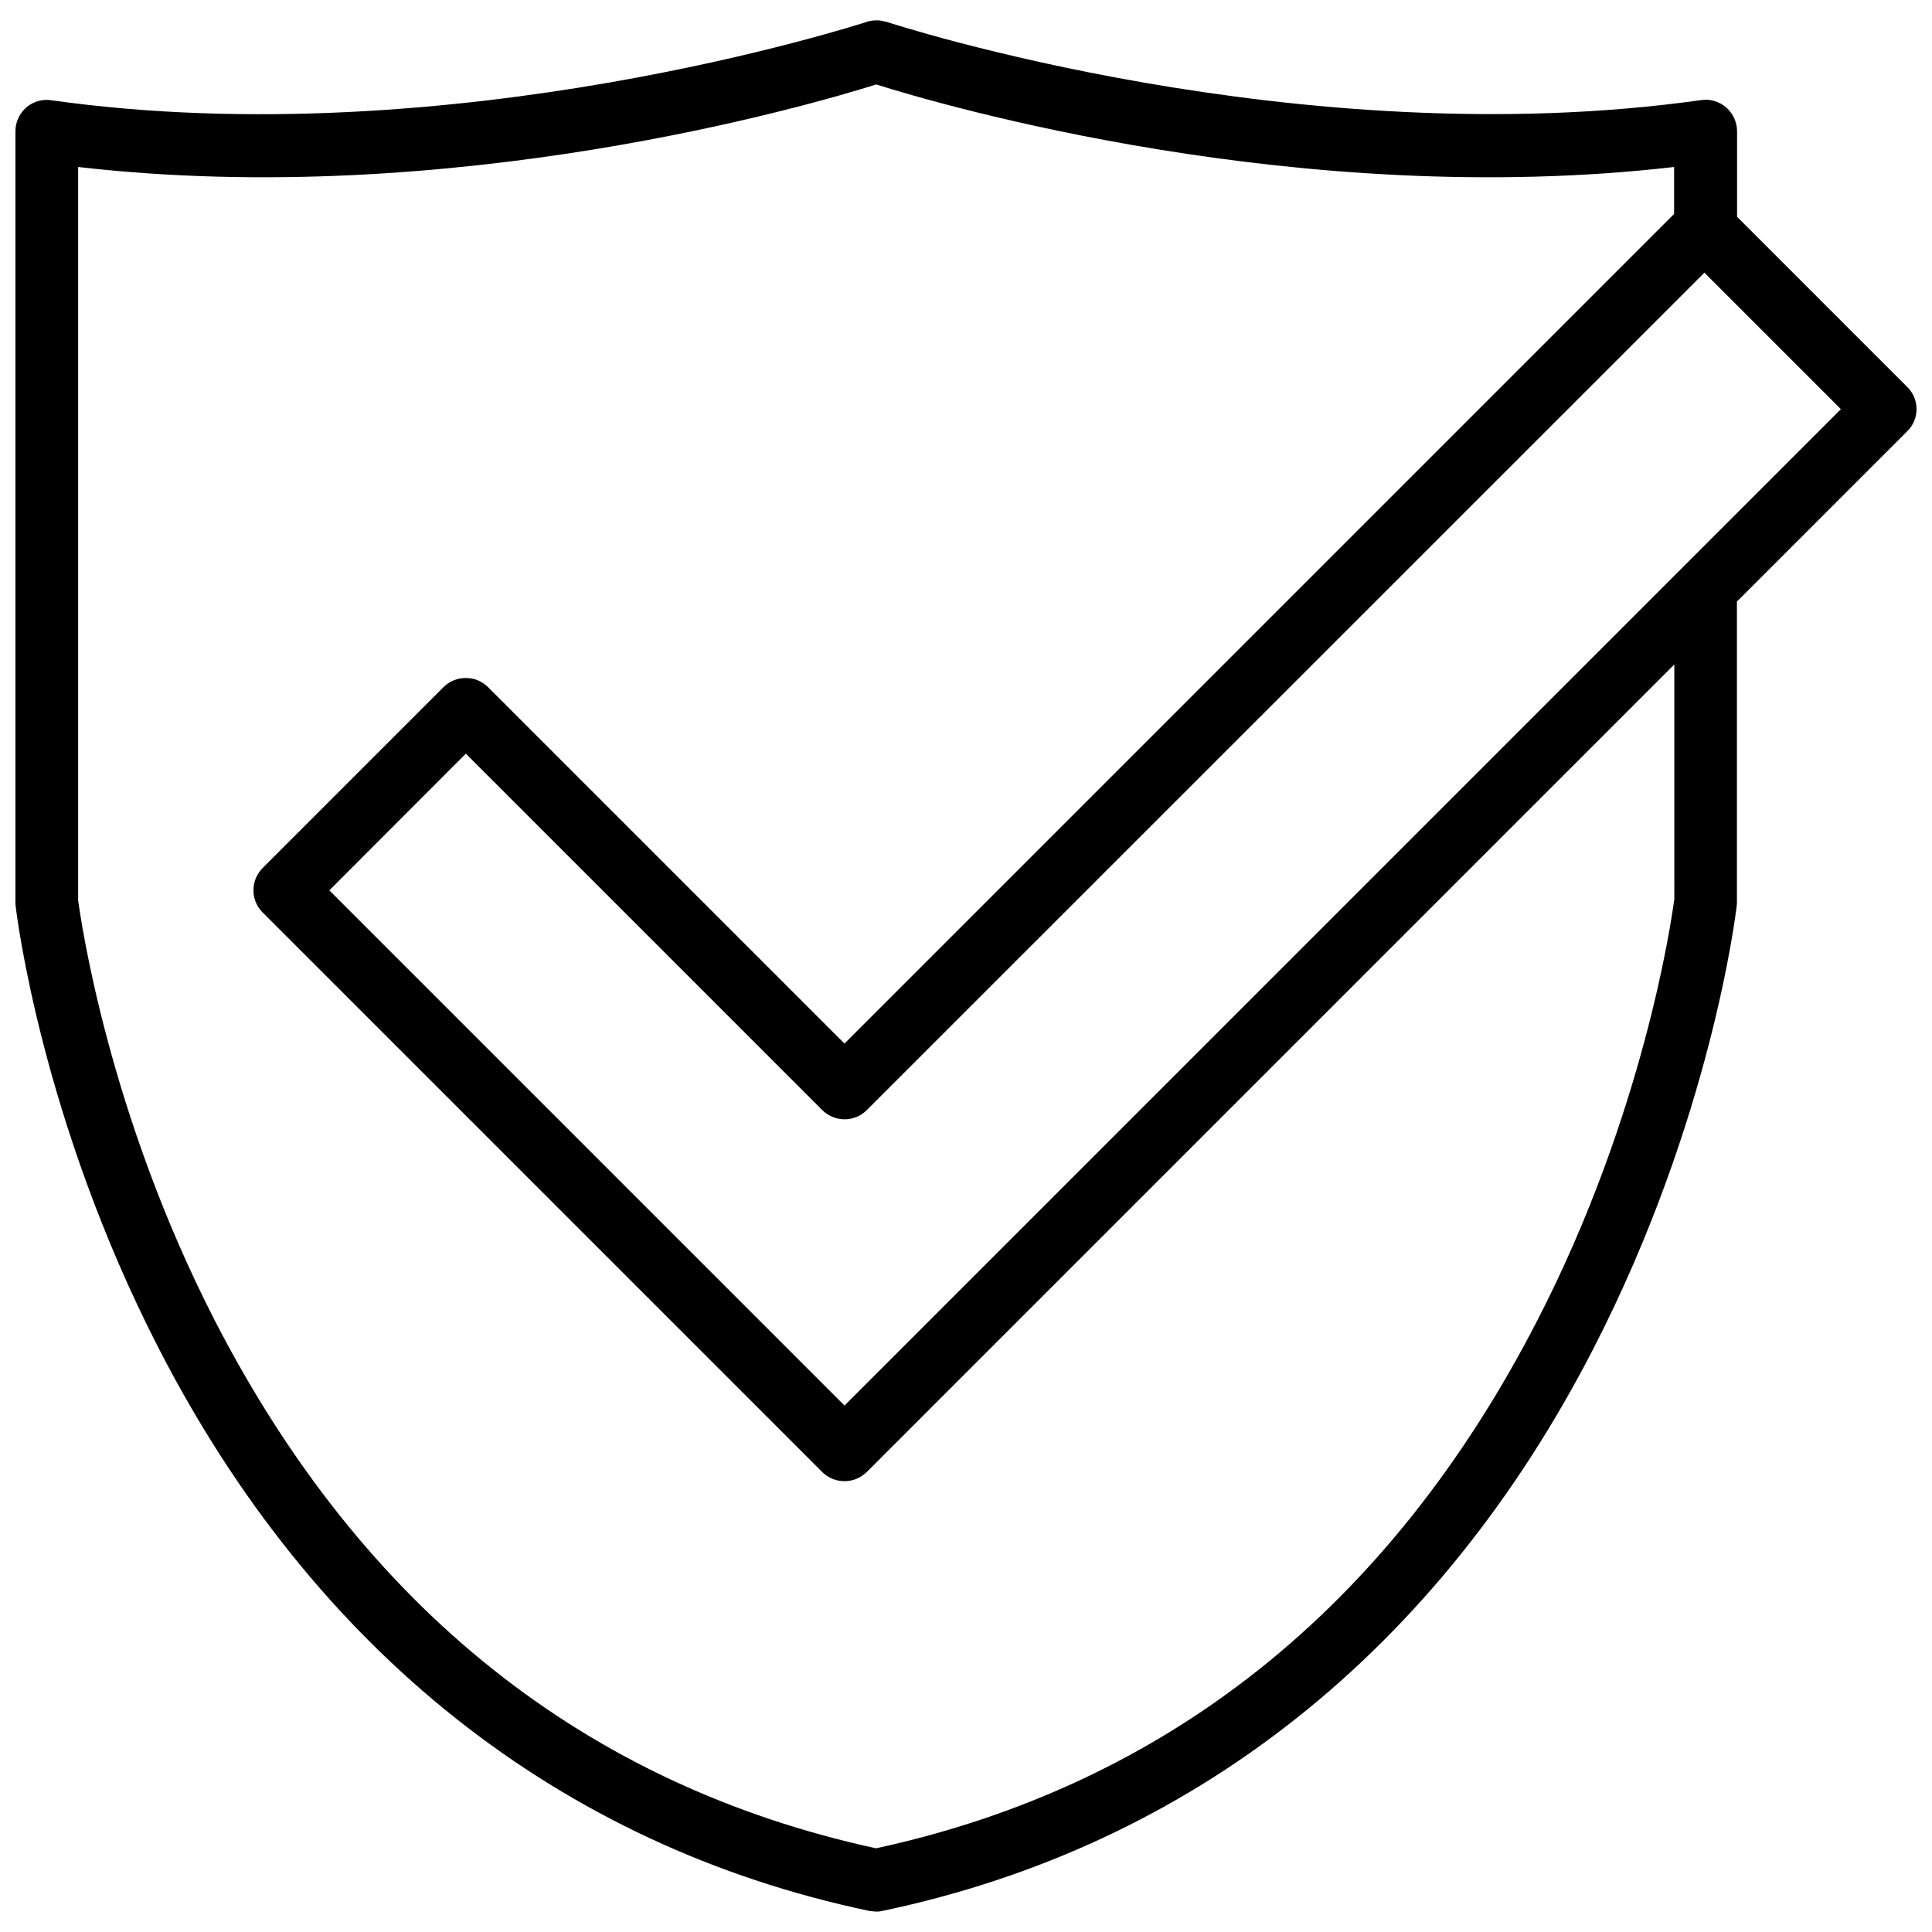 <?xml version="1.0" encoding="UTF-8"?>
<!-- Uploaded to: ICON Repo, www.iconrepo.com, Generator: ICON Repo Mixer Tools -->
<svg width="800px" height="800px" version="1.1" viewBox="144 144 512 512" xmlns="http://www.w3.org/2000/svg">
 <defs>
  <clipPath id="a">
   <path d="m148.09 149h503.81v502h-503.81z"/>
  </clipPath>
 </defs>
 <g clip-path="url(#a)">
  <path d="m649.48 246.59-45.141-45.141v-22.672c0-2.418-1.059-4.684-2.871-6.297-1.812-1.562-4.231-2.316-6.602-1.965-106.61 15.062-214.93-20.406-216.03-20.758-0.102-0.051-0.203-0.051-0.301-0.051-0.152-0.051-0.352-0.051-0.504-0.102-0.352-0.102-0.754-0.152-1.109-0.203h-0.402c-0.402 0-0.855 0-1.258 0.051-0.102 0-0.203 0.051-0.352 0.051-0.453 0.051-0.855 0.152-1.258 0.301-0.051 0-0.051 0-0.102 0.051-1.062 0.254-109.38 35.723-215.99 20.707-2.367-0.352-4.789 0.355-6.602 1.914-1.812 1.613-2.871 3.883-2.871 6.301v204.29c0 0.301 0 0.656 0.051 0.957 0.25 2.266 6.852 56.781 37.836 117.14 41.262 80.406 106.45 132.05 188.53 149.28h0.203c0.352 0.051 0.707 0.102 1.059 0.102 0.152 0 0.301 0.051 0.453 0.051 0.555 0 1.109-0.051 1.664-0.203h0.051c82.02-17.23 147.21-68.871 188.48-149.28 30.984-60.355 37.586-114.87 37.836-117.14 0.051-0.301 0.051-0.656 0.051-0.957v-79.602l45.141-45.141c3.269-3.176 3.269-8.465 0.043-11.688zm-61.816 135.98c-0.707 5.289-8.012 56.578-36.324 111.49-39.195 76.074-98.141 123.03-175.18 139.76-77.031-16.727-135.98-63.68-175.18-139.76-28.262-54.965-35.566-106.25-36.273-111.49v-194.32c99.199 11.438 194.32-16.473 211.5-21.867 17.281 5.441 112.35 33.301 211.45 21.867v12.445l-219.86 219.86-94.465-94.465c-1.562-1.562-3.68-2.418-5.894-2.418-2.215 0-4.332 0.855-5.894 2.418l-47.961 47.961c-3.223 3.273-3.223 8.516 0 11.738l148.32 148.32c1.613 1.613 3.727 2.418 5.894 2.418 2.117 0 4.231-0.805 5.894-2.418l214.02-214.02 0.004 62.473zm-177.79 91.844-42.066 42.066-136.53-136.53 36.172-36.223 94.465 94.465c3.273 3.223 8.516 3.273 11.789 0l221.98-221.93 36.172 36.172z"/>
 </g>
</svg>